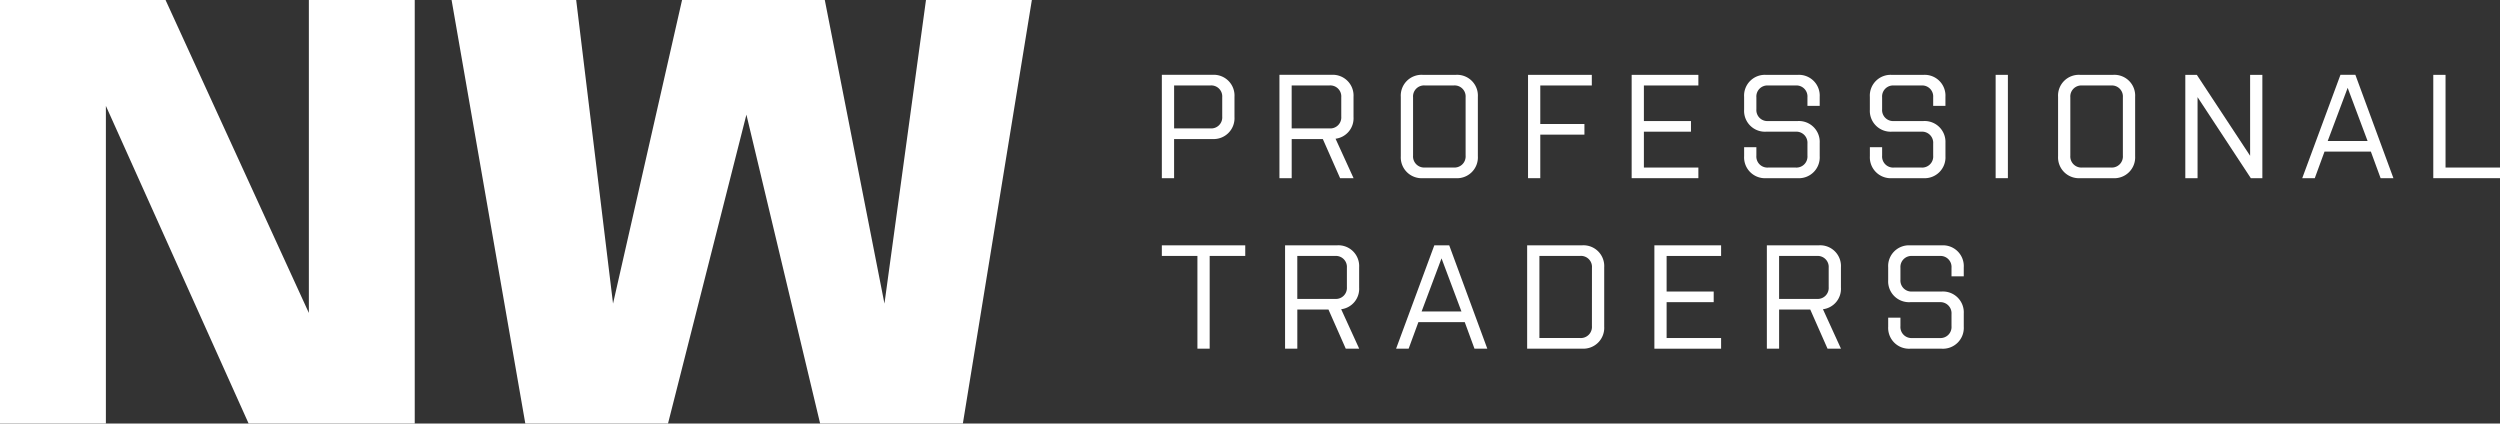 <svg xmlns="http://www.w3.org/2000/svg" xmlns:xlink="http://www.w3.org/1999/xlink" width="312" height="52.854" viewBox="0 0 312 52.854">
  <rect x="0" y="0" width="312" height="52.854" fill="#333333" stroke="none"/>
  <defs>
    <clipPath id="clip-path">
      <rect id="Rectángulo_12" data-name="Rectángulo 12" width="312" height="52.854" fill="none"/>
    </clipPath>
  </defs>
  <g id="Grupo_26" data-name="Grupo 26" transform="translate(0 0)">
    <path id="Trazado_44" data-name="Trazado 44" d="M38.546,0V39.057L20.66,0H0V52.854H13.214V13.214l17.813,39.64H51.759V0Z" transform="translate(0)" fill="#fff"/>
    <path id="Trazado_45" data-name="Trazado 45" d="M127.865,0l-5.183,37.889L115.236,0H97.423L88.809,37.888,84.209,0H68.66l9.2,52.854H95.671l9.783-38.545,9.2,38.545h17.813L141.078,0Z" transform="translate(-12.302)" fill="#fff"/>
    <g id="Grupo_25" data-name="Grupo 25" transform="translate(0 0)">
      <g id="Grupo_24" data-name="Grupo 24" clip-path="url(#clip-path)">
        <path id="Trazado_46" data-name="Trazado 46" d="M182.967,19.395h-4.79v4.881h-1.529v-12.9h6.32a2.591,2.591,0,0,1,2.745,2.745v2.523a2.6,2.6,0,0,1-2.745,2.746m1.216-5.214a1.373,1.373,0,0,0-1.474-1.473h-4.532v5.361h4.532a1.374,1.374,0,0,0,1.474-1.474Z" transform="translate(-31.65 -2.039)" fill="#fff"/>
        <path id="Trazado_47" data-name="Trazado 47" d="M219.852,24.276h-4.126a2.6,2.6,0,0,1-2.746-2.745V14.126a2.592,2.592,0,0,1,2.746-2.745h4.126a2.591,2.591,0,0,1,2.745,2.745v7.406a2.6,2.6,0,0,1-2.745,2.745m1.216-10.1a1.373,1.373,0,0,0-1.473-1.473h-3.611a1.373,1.373,0,0,0-1.474,1.473v7.277a1.388,1.388,0,0,0,1.474,1.492h3.611a1.387,1.387,0,0,0,1.473-1.492Z" transform="translate(-38.16 -2.039)" fill="#fff"/>
        <path id="Trazado_48" data-name="Trazado 48" d="M232.325,11.381h7.959v1.326h-6.43v4.808h5.509v1.326h-5.509v5.434h-1.529Z" transform="translate(-41.626 -2.039)" fill="#fff"/>
        <path id="Trazado_49" data-name="Trazado 49" d="M248.079,11.381h8.327v1.326h-6.8v4.44h5.876v1.326h-5.876v4.476h6.8v1.326h-8.327Z" transform="translate(-44.449 -2.039)" fill="#fff"/>
        <path id="Trazado_50" data-name="Trazado 50" d="M274.612,19.891V21.53a2.6,2.6,0,0,1-2.745,2.746h-3.942a2.6,2.6,0,0,1-2.745-2.746V20.407h1.529v1.051a1.379,1.379,0,0,0,1.473,1.492h3.427a1.379,1.379,0,0,0,1.473-1.492V19.965a1.388,1.388,0,0,0-1.473-1.492h-3.685a2.6,2.6,0,0,1-2.745-2.745v-1.6a2.591,2.591,0,0,1,2.745-2.745h3.942a2.591,2.591,0,0,1,2.745,2.745v1.124h-1.529V14.18a1.374,1.374,0,0,0-1.473-1.473h-3.427a1.374,1.374,0,0,0-1.473,1.473v1.492a1.374,1.374,0,0,0,1.473,1.474h3.685a2.6,2.6,0,0,1,2.745,2.745" transform="translate(-47.513 -2.039)" fill="#fff"/>
        <path id="Trazado_51" data-name="Trazado 51" d="M293.732,19.891V21.53a2.6,2.6,0,0,1-2.745,2.746h-3.942A2.6,2.6,0,0,1,284.3,21.53V20.407h1.529v1.051A1.379,1.379,0,0,0,287.3,22.95h3.427a1.379,1.379,0,0,0,1.473-1.492V19.965a1.388,1.388,0,0,0-1.473-1.492h-3.685a2.6,2.6,0,0,1-2.745-2.745v-1.6a2.591,2.591,0,0,1,2.745-2.745h3.942a2.591,2.591,0,0,1,2.745,2.745v1.124H292.2V14.18a1.374,1.374,0,0,0-1.473-1.473H287.3a1.374,1.374,0,0,0-1.473,1.473v1.492a1.374,1.374,0,0,0,1.473,1.474h3.685a2.6,2.6,0,0,1,2.745,2.745" transform="translate(-50.939 -2.039)" fill="#fff"/>
        <rect id="Rectángulo_11" data-name="Rectángulo 11" width="1.529" height="12.895" transform="translate(249.056 9.341)" fill="#fff"/>
        <path id="Trazado_52" data-name="Trazado 52" d="M319.785,24.276h-4.126a2.6,2.6,0,0,1-2.746-2.745V14.126a2.592,2.592,0,0,1,2.746-2.745h4.126a2.591,2.591,0,0,1,2.745,2.745v7.406a2.6,2.6,0,0,1-2.745,2.745M321,14.181a1.373,1.373,0,0,0-1.473-1.473h-3.611a1.373,1.373,0,0,0-1.474,1.473v7.277a1.388,1.388,0,0,0,1.474,1.492h3.611A1.387,1.387,0,0,0,321,21.457Z" transform="translate(-56.065 -2.039)" fill="#fff"/>
        <path id="Trazado_53" data-name="Trazado 53" d="M333.787,14.162V24.276h-1.529V11.38h1.437l6.65,10.1V11.38h1.529v12.9h-1.437Z" transform="translate(-59.531 -2.039)" fill="#fff"/>
        <path id="Trazado_54" data-name="Trazado 54" d="M361.416,24.276h-1.6L358.6,20.96h-5.785L351.6,24.276h-1.566l4.771-12.9h1.861Zm-8.2-4.643h4.974L355.705,13Z" transform="translate(-62.716 -2.039)" fill="#fff"/>
        <path id="Trazado_55" data-name="Trazado 55" d="M369.96,11.381h1.529V22.949h6.8v1.326H369.96Z" transform="translate(-66.286 -2.039)" fill="#fff"/>
        <path id="Trazado_56" data-name="Trazado 56" d="M201.534,19.358l2.247,4.918H202.1l-2.155-4.881h-3.887v4.881h-1.529v-12.9h6.5a2.591,2.591,0,0,1,2.745,2.745v2.523a2.567,2.567,0,0,1-2.247,2.709m.718-5.177a1.373,1.373,0,0,0-1.474-1.473h-4.716v5.361h4.716a1.374,1.374,0,0,0,1.474-1.474Z" transform="translate(-34.855 -2.039)" fill="#fff"/>
        <path id="Trazado_57" data-name="Trazado 57" d="M176.648,37.3h10.409v1.326h-4.44V50.2h-1.529V38.627h-4.44Z" transform="translate(-31.65 -6.683)" fill="#fff"/>
        <path id="Trazado_58" data-name="Trazado 58" d="M202.387,45.278l2.247,4.918h-1.677L200.8,45.315h-3.887V50.2h-1.529V37.3h6.5a2.591,2.591,0,0,1,2.745,2.745v2.523a2.567,2.567,0,0,1-2.247,2.709m.718-5.177a1.373,1.373,0,0,0-1.474-1.473h-4.716v5.361h4.716a1.374,1.374,0,0,0,1.474-1.474Z" transform="translate(-35.008 -6.684)" fill="#fff"/>
        <path id="Trazado_59" data-name="Trazado 59" d="M223.647,50.2h-1.6l-1.216-3.316h-5.785L213.828,50.2h-1.566l4.771-12.9h1.861Zm-8.2-4.643h4.974l-2.487-6.632Z" transform="translate(-38.031 -6.683)" fill="#fff"/>
        <path id="Trazado_60" data-name="Trazado 60" d="M239.063,50.2H232.19V37.3h6.873a2.591,2.591,0,0,1,2.744,2.745v7.406a2.6,2.6,0,0,1-2.744,2.745m1.216-10.1a1.373,1.373,0,0,0-1.474-1.473h-5.085V48.87H238.8a1.388,1.388,0,0,0,1.474-1.492Z" transform="translate(-41.602 -6.684)" fill="#fff"/>
        <path id="Trazado_61" data-name="Trazado 61" d="M251.535,37.3h8.326v1.326h-6.8v4.44h5.876v1.326h-5.876v4.476h6.8V50.2h-8.326Z" transform="translate(-45.068 -6.683)" fill="#fff"/>
        <path id="Trazado_62" data-name="Trazado 62" d="M275.637,45.278l2.247,4.918h-1.677l-2.155-4.881h-3.887V50.2h-1.529V37.3h6.5a2.591,2.591,0,0,1,2.745,2.745v2.523a2.567,2.567,0,0,1-2.247,2.709m.718-5.177a1.373,1.373,0,0,0-1.474-1.473h-4.716v5.361h4.716a1.374,1.374,0,0,0,1.474-1.474Z" transform="translate(-48.132 -6.684)" fill="#fff"/>
        <path id="Trazado_63" data-name="Trazado 63" d="M296.515,45.811V47.45A2.6,2.6,0,0,1,293.77,50.2h-3.942a2.6,2.6,0,0,1-2.745-2.746V46.327h1.529v1.051a1.379,1.379,0,0,0,1.473,1.492h3.427a1.379,1.379,0,0,0,1.473-1.492V45.885a1.388,1.388,0,0,0-1.473-1.492h-3.685a2.6,2.6,0,0,1-2.745-2.745v-1.6a2.591,2.591,0,0,1,2.745-2.745h3.942a2.591,2.591,0,0,1,2.745,2.745v1.124h-1.529V40.1a1.374,1.374,0,0,0-1.473-1.473h-3.427a1.374,1.374,0,0,0-1.473,1.473v1.492a1.374,1.374,0,0,0,1.473,1.474h3.685a2.6,2.6,0,0,1,2.745,2.745" transform="translate(-51.437 -6.683)" fill="#fff"/>
      </g>
    </g>
  </g>
</svg>
